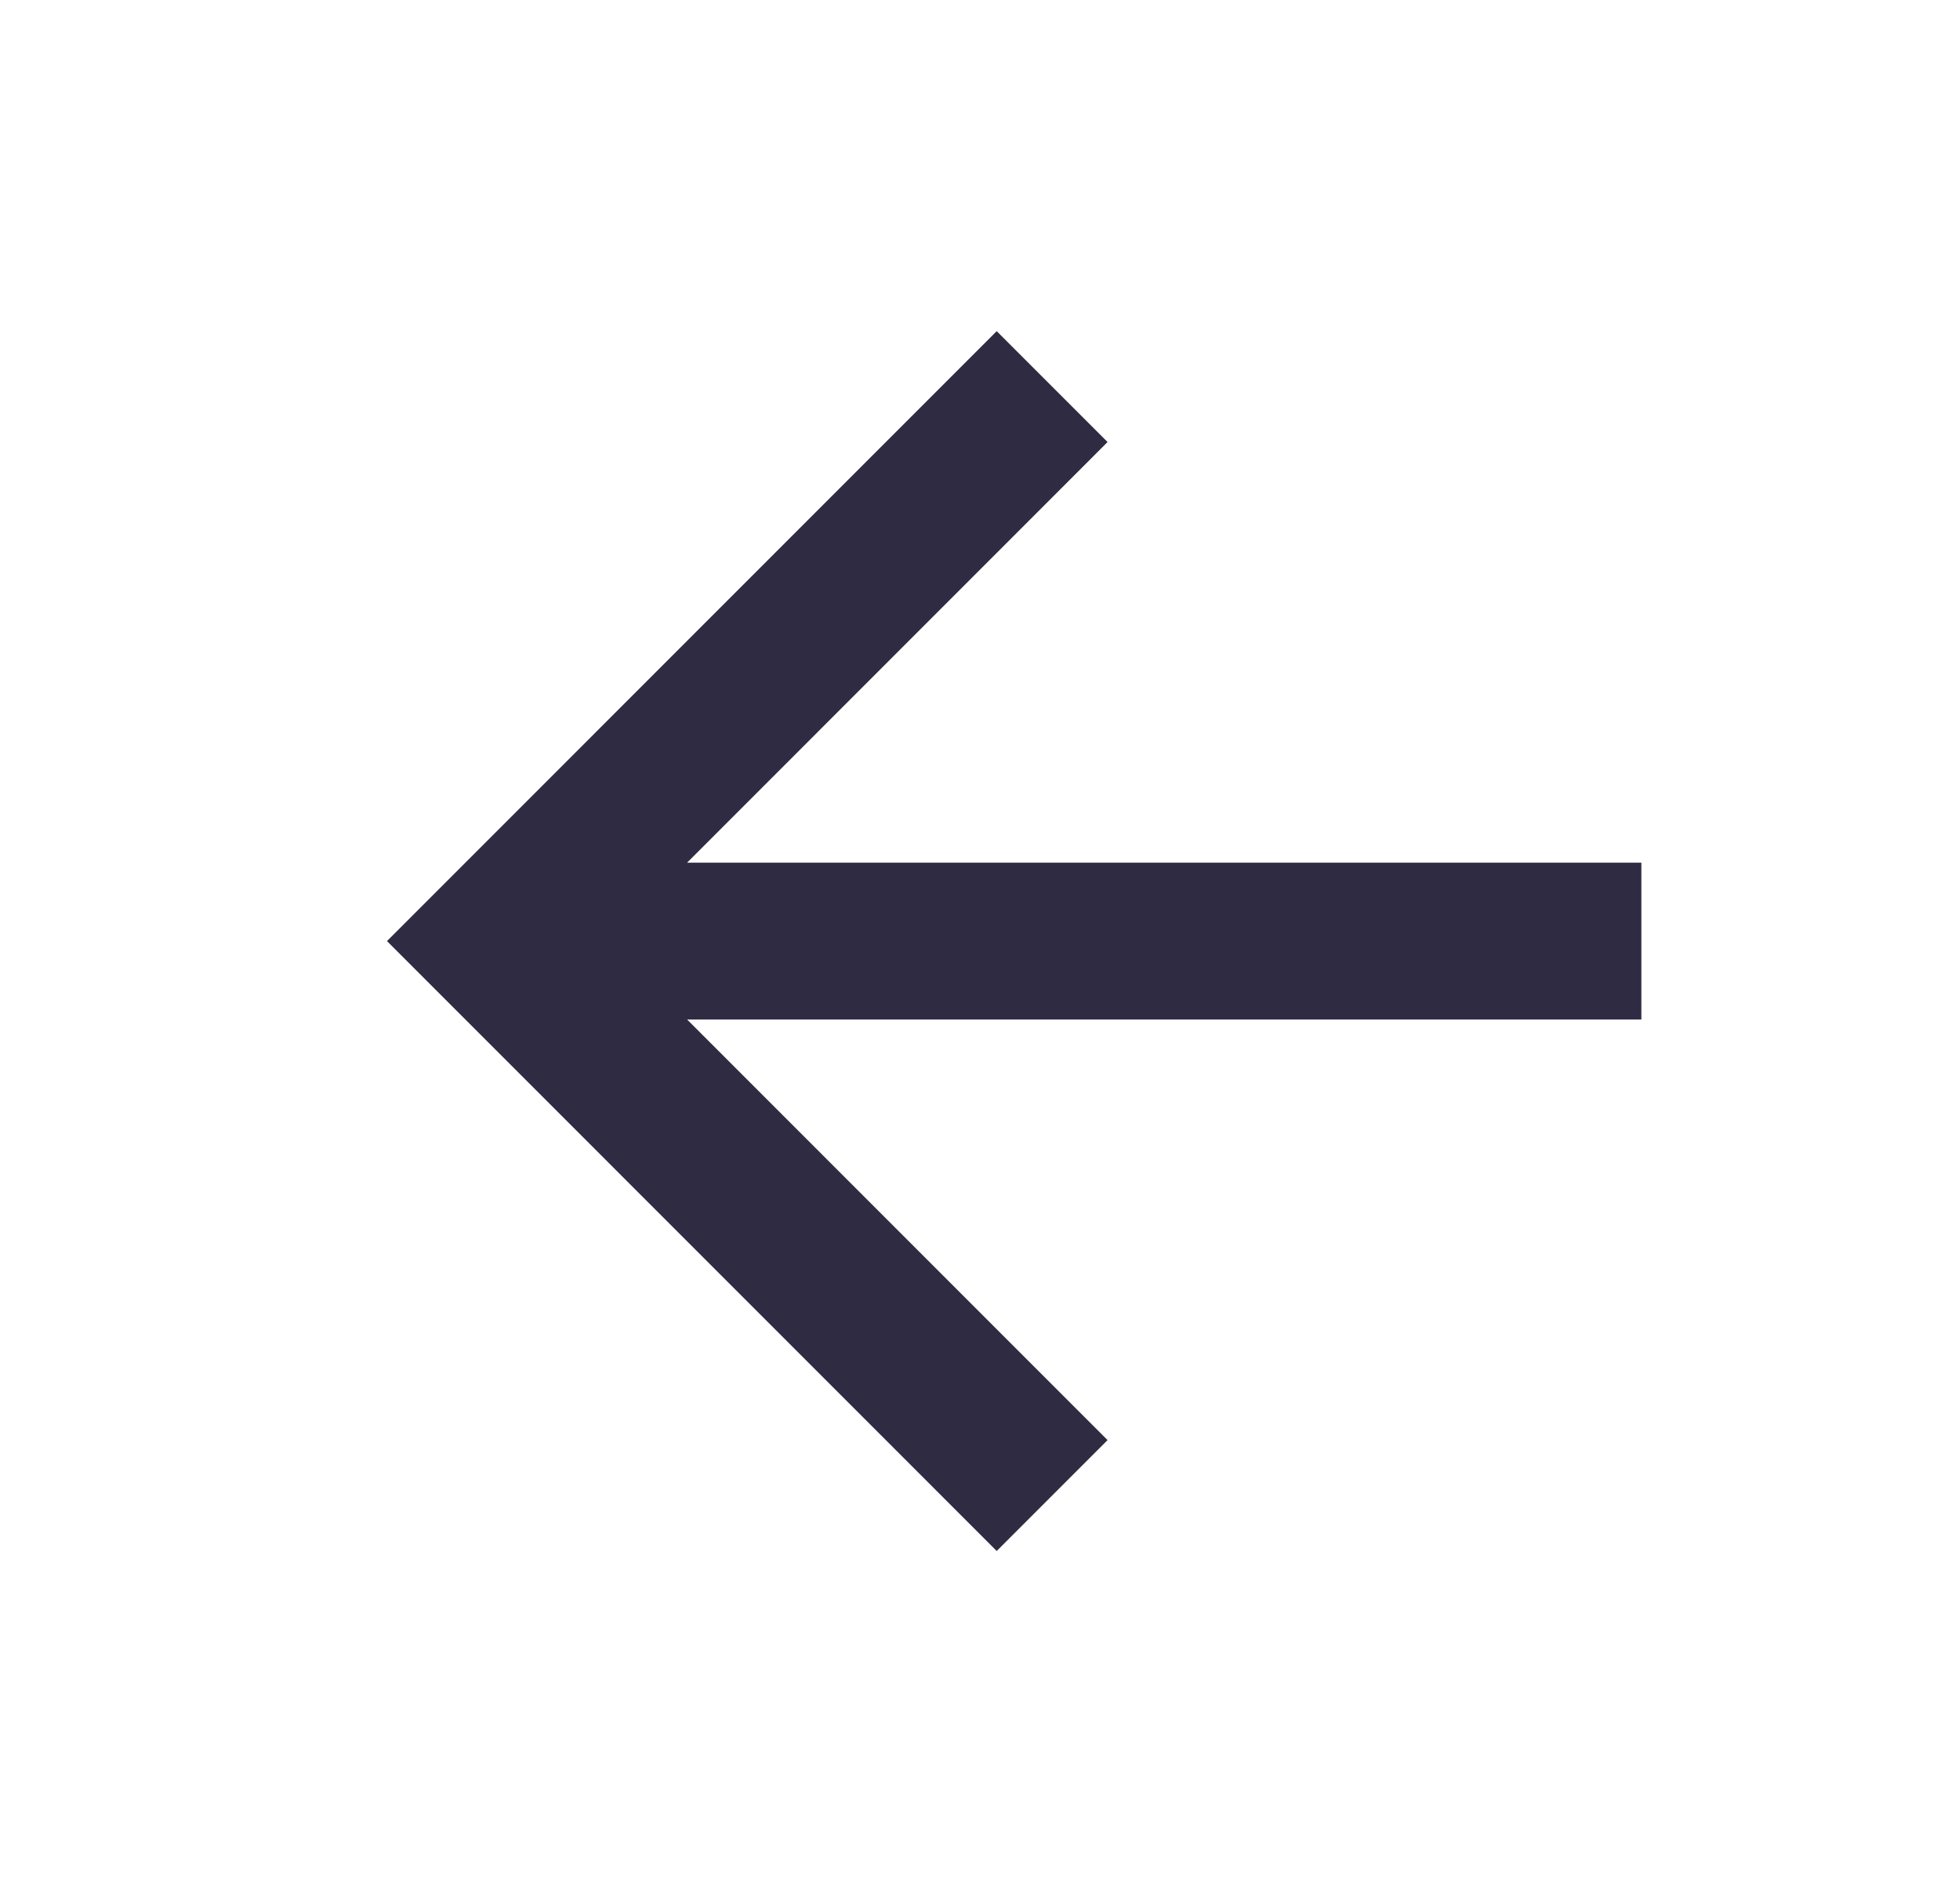 <svg width="25" height="24" viewBox="0 0 25 24" fill="none" xmlns="http://www.w3.org/2000/svg">
<path d="M8.764 11.001H20.936V13.001H8.764L14.127 18.365L12.713 19.779L4.936 12.001L12.713 4.223L14.127 5.637L8.764 11.001Z" fill="#2F2B43"/>
</svg>
